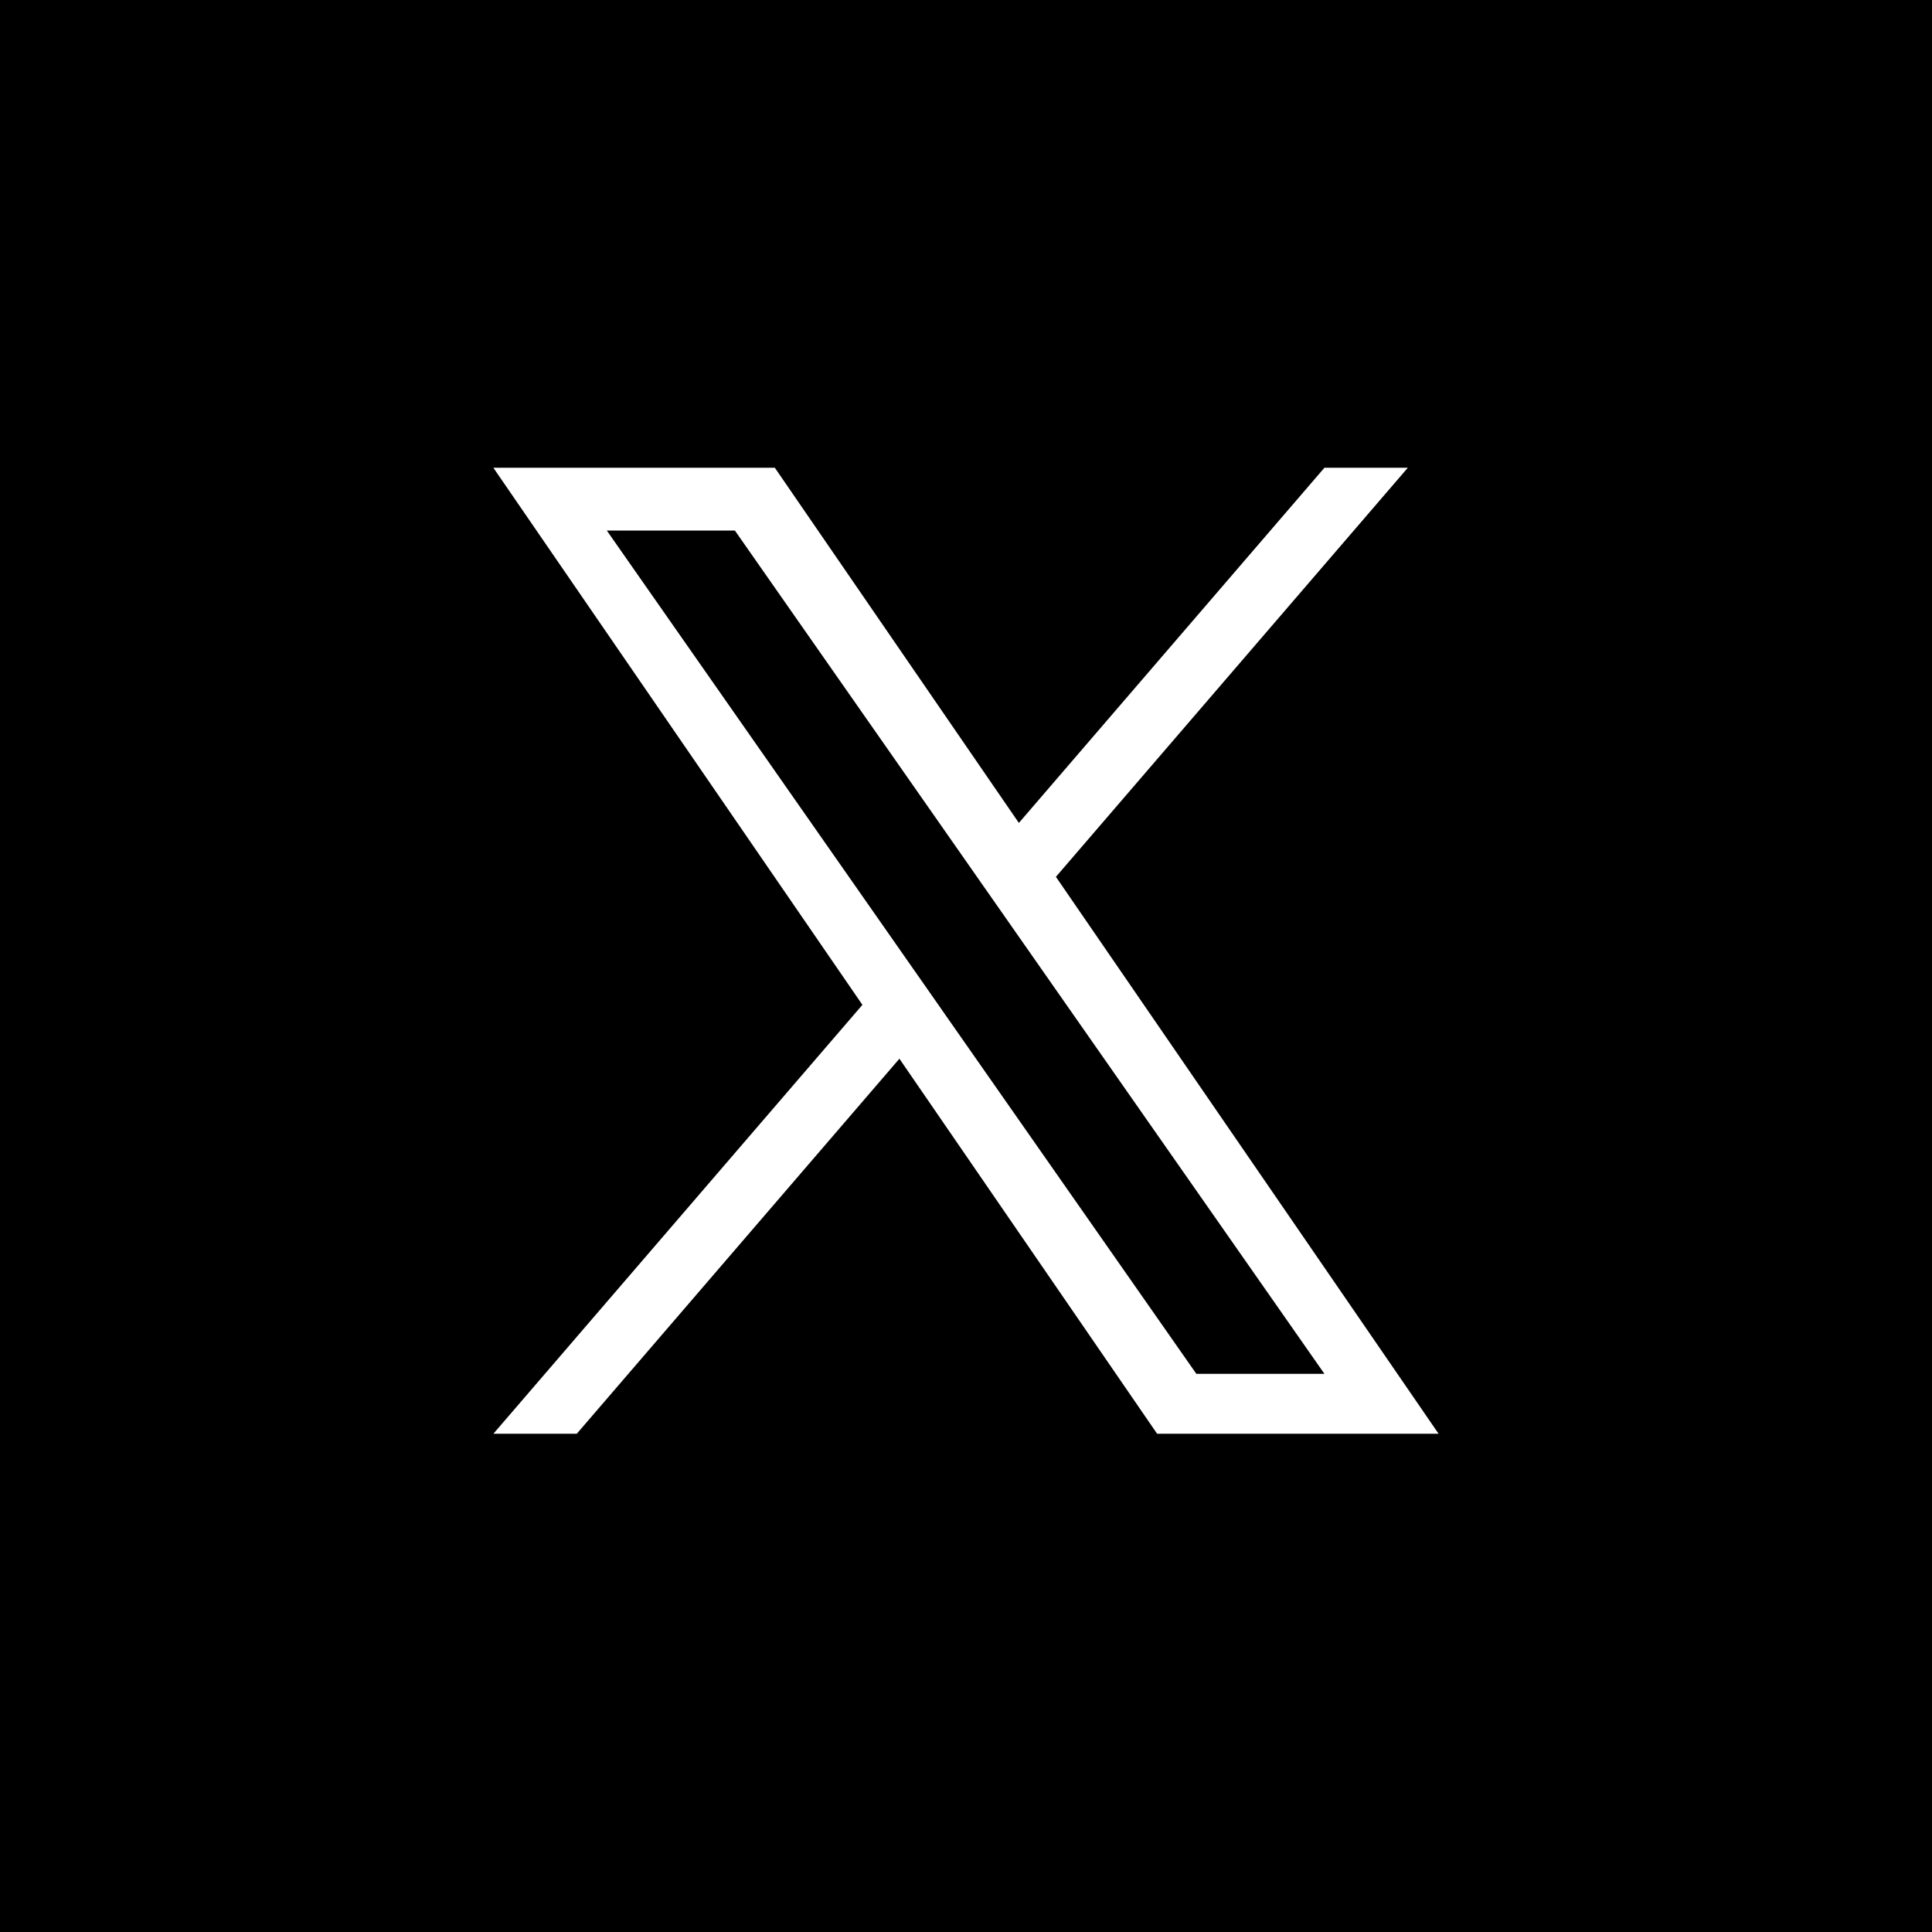 <?xml version="1.0" encoding="UTF-8"?><svg id="b" xmlns="http://www.w3.org/2000/svg" viewBox="0 0 68 68"><defs><style>.d{fill:#fff;}</style></defs><g id="c"><rect width="68" height="68"/><path class="d" d="M37.165,30.861l12.385-14.397h-2.935l-10.754,12.5-8.589-12.5h-9.907l12.989,18.903-12.989,15.097h2.935l11.356-13.201,9.071,13.201h9.907l-13.47-19.603h0ZM33.145,35.534l-1.316-1.882-10.471-14.978h4.508l8.45,12.087,1.316,1.882,10.984,15.712h-4.508l-8.964-12.821h0Z"/></g></svg>